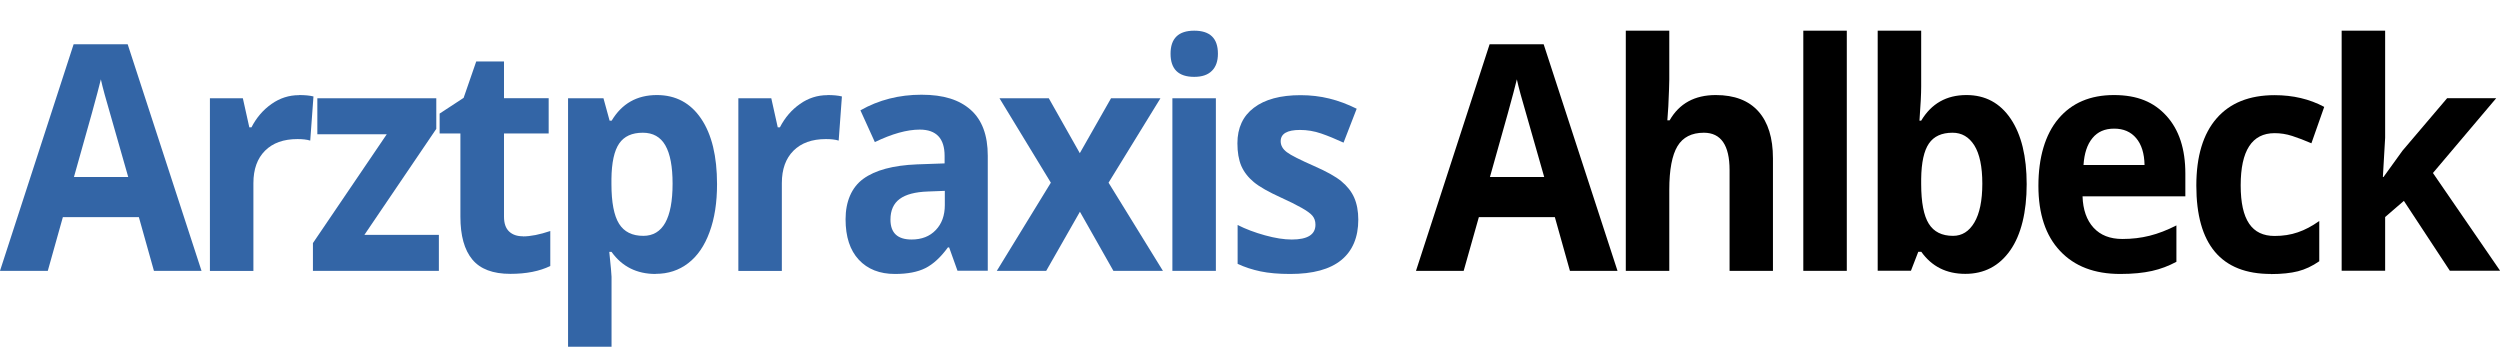 <?xml version="1.0" encoding="UTF-8"?>
<svg xmlns="http://www.w3.org/2000/svg" id="Ebene_1" viewBox="0 0 232.24 33.76">
  <path d="m14.3,25.16l-1.4-4.99h-7.06l-1.4,4.99H0L6.84,4.11h5.02l6.86,21.05h-4.43Zm-2.39-8.72c-1.3-4.52-2.03-7.08-2.19-7.67-.16-.59-.28-1.06-.35-1.4-.29,1.22-1.13,4.25-2.5,9.07h5.05Z" style="fill:#3365a6;"></path>
  <path d="m27.76,8.83c.55,0,1,.04,1.36.13l-.3,4.1c-.33-.1-.72-.14-1.19-.14-1.29,0-2.29.36-3.01,1.08-.72.72-1.08,1.72-1.08,3.01v8.16h-4.04V9.13h3.06l.6,2.7h.2c.46-.9,1.08-1.62,1.86-2.17.78-.55,1.63-.82,2.55-.82Z" style="fill:#3365a6;"></path>
  <path d="m40.77,25.16h-11.7v-2.58l6.86-10.11h-6.45v-3.34h11.05v2.84l-6.68,9.85h6.92v3.34Z" style="fill:#3365a6;"></path>
  <path d="m48.58,21.96c.71,0,1.56-.17,2.54-.5v3.25c-1.01.49-2.24.73-3.71.73-1.62,0-2.79-.44-3.53-1.33s-1.11-2.21-1.11-3.98v-7.73h-1.93v-1.85l2.23-1.46,1.17-3.38h2.58v3.41h4.15v3.28h-4.15v7.73c0,.62.16,1.08.48,1.38.32.3.75.44,1.28.44Z" style="fill:#3365a6;"></path>
  <path d="m60.9,25.45c-1.74,0-3.11-.68-4.09-2.05h-.21c.14,1.34.21,2.11.21,2.32v6.49h-4.04V9.13h3.29l.57,2.08h.19c.95-1.59,2.35-2.38,4.2-2.38,1.75,0,3.12.73,4.11,2.19.99,1.46,1.48,3.49,1.48,6.09,0,1.71-.23,3.2-.7,4.46-.46,1.26-1.12,2.22-1.98,2.88-.86.66-1.86.99-3.02.99Zm-1.19-13.12c-1,0-1.73.33-2.19,1-.46.67-.7,1.76-.72,3.29v.47c0,1.72.24,2.95.71,3.7.47.75,1.22,1.12,2.25,1.12,1.81,0,2.72-1.62,2.72-4.85,0-1.58-.22-2.76-.67-3.55-.45-.79-1.15-1.18-2.1-1.18Z" style="fill:#3365a6;"></path>
  <path d="m76.85,8.83c.55,0,1,.04,1.36.13l-.3,4.1c-.33-.1-.72-.14-1.19-.14-1.29,0-2.29.36-3.01,1.08-.72.72-1.08,1.72-1.08,3.01v8.16h-4.04V9.13h3.06l.6,2.7h.2c.46-.9,1.08-1.62,1.86-2.17.78-.55,1.63-.82,2.55-.82Z" style="fill:#3365a6;"></path>
  <path d="m88.95,25.16l-.78-2.18h-.11c-.68.93-1.38,1.57-2.1,1.93-.72.36-1.66.54-2.82.54-1.42,0-2.54-.44-3.36-1.32-.82-.88-1.23-2.13-1.23-3.76s.55-2.96,1.65-3.76,2.76-1.25,4.98-1.34l2.57-.09v-.7c0-1.62-.77-2.44-2.31-2.44-1.18,0-2.58.39-4.17,1.16l-1.34-2.95c1.7-.97,3.6-1.45,5.67-1.45s3.51.47,4.57,1.4c1.06.94,1.59,2.36,1.59,4.27v10.68h-2.82Zm-1.19-7.43l-1.56.06c-1.18.04-2.05.27-2.62.69s-.86,1.06-.86,1.92c0,1.23.65,1.85,1.96,1.85.94,0,1.69-.29,2.25-.88.56-.58.84-1.36.84-2.32v-1.32Z" style="fill:#3365a6;"></path>
  <path d="m97.62,16.97l-4.77-7.84h4.58l2.88,5.1,2.9-5.1h4.59l-4.82,7.84,5.05,8.19h-4.6l-3.11-5.49-3.13,5.49h-4.59l5.02-8.19Z" style="fill:#3365a6;"></path>
  <path d="m108.74,4.99c0-1.42.73-2.14,2.2-2.14s2.2.71,2.2,2.14c0,.68-.18,1.21-.55,1.58-.37.38-.92.57-1.65.57-1.47,0-2.2-.72-2.2-2.15Zm4.21,20.17h-4.04V9.13h4.04v16.03Z" style="fill:#3365a6;"></path>
  <path d="m126.18,20.4c0,1.64-.53,2.9-1.58,3.76-1.06.86-2.63,1.29-4.74,1.29-1.08,0-2-.08-2.76-.24-.76-.16-1.47-.39-2.13-.7v-3.61c.75.38,1.6.7,2.54.96.94.26,1.77.39,2.49.39,1.47,0,2.2-.46,2.2-1.38,0-.34-.1-.62-.29-.84s-.53-.46-1.01-.73c-.48-.27-1.11-.59-1.91-.95-1.14-.52-1.98-.99-2.51-1.43-.53-.44-.92-.94-1.17-1.51-.24-.57-.36-1.27-.36-2.1,0-1.42.51-2.53,1.53-3.3,1.02-.78,2.47-1.17,4.34-1.17s3.52.42,5.21,1.26l-1.22,3.15c-.74-.34-1.44-.63-2.08-.85s-1.3-.33-1.97-.33c-1.19,0-1.79.35-1.79,1.05,0,.39.19.73.58,1.02.38.29,1.23.71,2.52,1.28,1.16.51,2.01.98,2.54,1.42s.94.95,1.19,1.52.38,1.26.38,2.05Z" style="fill:#3365a6;"></path>
  <path d="m145.84,25.16l-1.4-4.99h-7.06l-1.41,4.99h-4.43l6.84-21.05h5.02l6.86,21.05h-4.43Zm-2.39-8.72c-1.3-4.52-2.03-7.08-2.19-7.67-.16-.59-.28-1.06-.35-1.4-.29,1.22-1.13,4.25-2.5,9.07h5.05Z"></path>
  <path d="m164.71,25.16h-4.04v-9.36c0-2.31-.8-3.47-2.39-3.47-1.13,0-1.95.42-2.45,1.25-.5.83-.76,2.18-.76,4.04v7.54h-4.04V2.85h4.04v4.54c0,.35-.03,1.19-.09,2.5l-.09,1.29h.21c.9-1.57,2.33-2.35,4.29-2.35,1.74,0,3.06.51,3.96,1.52.9,1.01,1.35,2.47,1.35,4.36v10.45Z"></path>
  <path d="m171.56,25.16h-4.04V2.85h4.04v22.31Z"></path>
  <path d="m182.68,8.83c1.75,0,3.12.74,4.11,2.21s1.48,3.5,1.48,6.07-.51,4.7-1.53,6.15c-1.02,1.45-2.41,2.18-4.17,2.18s-3.11-.68-4.09-2.05h-.28l-.68,1.76h-3.09V2.85h4.04v5.19c0,.66-.05,1.72-.16,3.17h.16c.95-1.59,2.35-2.38,4.2-2.38Zm-1.3,3.5c-1,0-1.73.33-2.19,1-.46.67-.7,1.76-.72,3.29v.47c0,1.72.24,2.95.71,3.7.47.75,1.22,1.12,2.25,1.12.83,0,1.49-.41,1.98-1.24.49-.83.74-2.03.74-3.61s-.25-2.76-.74-3.55c-.5-.79-1.17-1.18-2.03-1.18Z"></path>
  <path d="m196.96,25.45c-2.39,0-4.25-.71-5.59-2.14-1.34-1.42-2.01-3.44-2.01-6.05s.62-4.76,1.86-6.23c1.24-1.47,2.96-2.2,5.15-2.2s3.72.65,4.89,1.94,1.75,3.07,1.75,5.35v2.12h-9.55c.04,1.24.38,2.21,1.02,2.91.64.7,1.53,1.05,2.68,1.05.89,0,1.74-.1,2.53-.3.8-.2,1.63-.52,2.49-.96v3.38c-.71.38-1.46.67-2.27.85s-1.78.28-2.94.28Zm-.57-13.5c-.86,0-1.53.29-2.01.88-.49.59-.76,1.42-.83,2.5h5.67c-.02-1.08-.28-1.91-.78-2.5-.5-.59-1.18-.88-2.04-.88Z"></path>
  <path d="m210.95,25.45c-4.61,0-6.92-2.74-6.92-8.21,0-2.72.63-4.8,1.88-6.24,1.25-1.44,3.05-2.16,5.39-2.16,1.71,0,3.25.36,4.61,1.09l-1.19,3.38c-.64-.28-1.23-.5-1.78-.68s-1.1-.26-1.64-.26c-2.1,0-3.15,1.62-3.15,4.85s1.05,4.7,3.15,4.7c.78,0,1.5-.11,2.16-.34.66-.22,1.33-.58,1.99-1.05v3.74c-.65.45-1.31.76-1.98.93-.67.17-1.51.26-2.52.26Z"></path>
  <path d="m221.42,16.44l1.76-2.44,4.15-4.88h4.56l-5.88,6.95,6.24,9.08h-4.67l-4.27-6.49-1.74,1.5v4.99h-4.04V2.85h4.04v9.95l-.21,3.64h.05Z"></path>
</svg>
